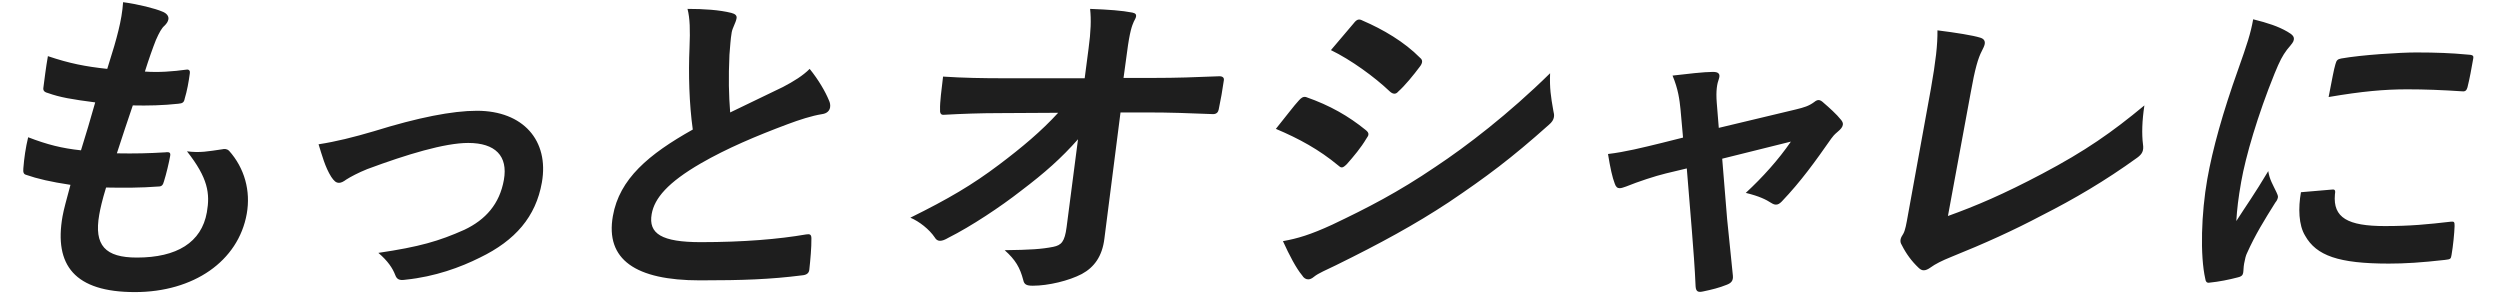 <svg width="573" height="68" viewBox="0 0 573 68" fill="none" xmlns="http://www.w3.org/2000/svg">
<path d="M24.311 42.98C23.393 45.976 22.99 47.819 22.746 49.202C21.5 56.269 24.132 59.034 31.386 59.034C40.512 59.034 46.192 55.578 47.411 48.664C48.169 44.362 47.7 40.829 42.856 34.684C45.908 35.068 47.692 34.684 50.893 34.223C51.466 34.069 52.077 34.146 52.477 34.53C56.063 38.525 57.482 43.748 56.561 48.971C54.637 59.879 44.343 66.946 30.927 66.946C17.121 66.946 12.355 60.801 14.332 49.586C14.617 47.973 15.23 45.822 16.151 42.365C11.593 41.674 8.595 40.983 5.95 40.061C5.431 39.907 5.265 39.523 5.349 38.601C5.535 36.22 5.877 33.839 6.453 31.458C10.835 33.148 14.196 33.992 18.561 34.453C19.452 31.611 20.956 26.618 21.823 23.469C16.485 22.777 13.759 22.317 10.971 21.318C10.075 21.088 9.831 20.703 9.953 20.012C10.2 18.169 10.491 15.634 10.979 12.868C15.985 14.558 19.607 15.25 24.582 15.787C25.991 11.332 26.591 9.258 27.154 6.954C27.689 4.803 28.082 2.575 28.213 0.501C31.72 0.962 35.6 1.961 37.194 2.652C38.218 3.036 38.72 3.727 38.599 4.419C38.504 4.956 38.188 5.417 37.717 5.878C37.076 6.416 36.51 7.414 35.731 9.181C35.029 10.948 34.101 13.56 33.209 16.402C36.289 16.632 39.528 16.402 42.885 15.941C43.431 15.941 43.597 16.325 43.502 16.863C43.255 18.706 42.876 20.857 42.33 22.624C42.181 23.469 41.829 23.699 40.879 23.776C37.38 24.16 33.856 24.237 30.438 24.16C29.495 26.849 27.794 32.072 26.785 35.145C30.905 35.221 34.117 35.145 37.901 34.914C38.942 34.761 39.122 35.068 39 35.759C38.757 37.142 38.113 39.907 37.594 41.52C37.354 42.442 37.066 42.749 36.286 42.749C32.332 43.057 28.276 43.057 24.311 42.98ZM73.014 33.071C77.023 32.456 81.021 31.458 85.711 30.075C95.86 26.925 103.697 25.389 109.313 25.389C119.921 25.389 125.891 32.226 124.198 41.828C122.817 49.663 118.111 55.117 110.01 59.034C105.562 61.262 99.722 63.413 92.97 64.104C91.526 64.334 90.956 64.027 90.586 63.029C89.999 61.492 88.893 59.802 86.722 57.959C96.092 56.576 100.612 55.27 106.455 52.658C111.307 50.354 114.517 46.744 115.493 41.213C116.454 35.759 113.551 32.763 107.311 32.763C101.929 32.763 93.278 35.375 84.18 38.755C82.081 39.6 80.359 40.522 79.392 41.136C78.673 41.674 78.165 41.904 77.697 41.904C76.995 41.904 76.53 41.444 75.912 40.522C74.511 38.294 73.815 35.606 73.014 33.071ZM157.578 2.037C161.322 2.037 164.87 2.268 167.634 2.959C168.529 3.19 168.929 3.574 168.821 4.188C168.631 5.264 167.896 6.339 167.706 7.414C167.435 8.951 167.344 10.794 167.189 12.561C166.943 17.938 167.045 21.779 167.355 25.773C171.621 23.699 174.686 22.24 179.46 19.935C181.953 18.63 184.055 17.324 185.574 15.787C187.623 18.322 189.177 21.011 189.995 23.008C190.225 23.469 190.351 24.083 190.256 24.621C190.121 25.389 189.544 26.004 188.425 26.157C186.018 26.541 183.203 27.463 180.531 28.462C173.349 31.15 166.608 33.992 160.616 37.449C153.058 41.828 150.004 45.438 149.367 49.048C148.568 53.58 151.661 55.501 160.631 55.501C170.459 55.501 178.537 54.809 184.733 53.734C185.618 53.58 185.981 53.734 185.974 54.656C185.999 56.73 185.745 59.495 185.495 61.8C185.424 62.645 184.81 63.029 183.86 63.105C176.6 64.027 170.319 64.258 160.413 64.258C145.671 64.258 138.711 59.495 140.472 49.509C141.975 40.983 148.658 35.375 158.786 29.691C157.957 23.776 157.772 16.863 158.035 10.948C158.207 6.877 158.135 4.188 157.578 2.037ZM244.467 52.044L247.08 31.919C243.279 36.22 239.485 39.6 233.996 43.748C229.381 47.358 222.576 51.89 217.357 54.502C216.574 54.963 215.988 55.193 215.442 55.193C214.974 55.193 214.546 54.963 214.251 54.425C213.016 52.582 210.689 50.738 208.654 49.893C217.369 45.592 222.851 42.365 228.968 37.756C234.274 33.762 238.669 30.075 242.534 25.85L228.87 25.927C224.814 25.927 220.419 26.081 216.322 26.311C215.607 26.388 215.39 25.85 215.461 25.005C215.406 23.546 215.805 20.396 216.15 17.554C220.776 17.861 225.365 17.938 230.045 17.938H248.609L249.502 11.102C250.023 7.261 250.121 4.496 249.852 2.037C254.037 2.191 257.195 2.422 259.531 2.882C260.284 3.036 260.464 3.343 260.383 3.804C260.329 4.111 260.105 4.496 259.868 4.956C259.471 5.878 258.942 7.107 258.31 12.023L257.514 17.861H264.3C269.76 17.861 273.687 17.708 279.5 17.477C280.28 17.477 280.602 17.861 280.507 18.399C280.206 20.55 279.786 22.931 279.329 25.082C279.221 25.697 278.827 26.157 278.047 26.157C272.394 25.927 267.975 25.773 263.139 25.773H256.821L253.132 54.656C252.648 58.727 250.798 61.262 247.953 62.798C245.03 64.334 240.303 65.487 236.715 65.487C235.233 65.487 234.741 65.179 234.527 64.181C233.78 61.339 232.765 59.572 230.272 57.344C236.136 57.267 238.659 57.114 241.406 56.576C243.267 56.192 244.027 55.424 244.467 52.044ZM292.427 29.537C294.919 26.465 296.56 24.237 297.713 23.008C298.198 22.47 298.655 22.086 299.33 22.24C304.842 24.16 309.088 26.618 312.979 29.768C313.457 30.152 313.715 30.459 313.634 30.92C313.593 31.15 313.383 31.458 313.173 31.765C311.949 33.839 310.271 35.836 308.711 37.603C308.24 38.064 307.874 38.371 307.562 38.371C307.25 38.371 307.043 38.217 306.707 37.91C302.352 34.3 297.729 31.765 292.427 29.537ZM305.048 11.486C306.727 9.488 308.588 7.338 310.266 5.34C310.974 4.419 311.47 4.265 312.324 4.726C316.964 6.723 321.845 9.565 325.485 13.252C325.899 13.56 325.987 13.944 325.933 14.251C325.879 14.558 325.746 14.866 325.445 15.25C324.014 17.17 322.021 19.628 320.451 21.011C320.149 21.395 319.824 21.472 319.59 21.472C319.2 21.472 318.85 21.241 318.514 20.934C315.041 17.631 309.648 13.713 305.048 11.486ZM294.052 55.27C297.436 54.656 300.315 53.811 305.324 51.506C313.411 47.666 320.443 44.055 329.039 38.217C336.105 33.532 345.751 26.157 355.282 16.786C355.154 20.166 355.439 22.086 356.027 25.389C356.166 25.927 356.241 26.388 356.159 26.849C356.051 27.463 355.722 28.001 354.99 28.615C346.382 36.297 340.723 40.522 332.049 46.36C324.369 51.429 316.343 55.808 306.181 60.801C304.133 61.8 302.112 62.645 301.196 63.413C300.647 63.873 300.23 64.027 299.84 64.027C299.294 64.027 298.802 63.72 298.442 63.105C297.089 61.492 295.511 58.496 294.052 55.27ZM386.613 38.601L381.808 39.754C379.282 40.368 375.555 41.597 372.7 42.749C372.035 42.98 371.618 43.133 371.228 43.133C370.682 43.133 370.346 42.826 370.092 42.058C369.555 40.675 369.077 38.525 368.554 35.298C372.457 34.837 376.455 33.839 380.857 32.763L385.753 31.534L385.175 25.082C384.944 22.854 384.662 20.473 383.345 17.324C386.611 16.939 390.592 16.479 392.62 16.479C393.868 16.479 394.333 16.939 393.987 18.015C393.536 19.244 393.266 20.78 393.48 23.546L393.946 29.307L411.617 25.082C413.492 24.621 414.56 24.314 415.815 23.392C416.181 23.085 416.52 22.931 416.832 22.931C417.222 22.931 417.636 23.238 418.036 23.622C419.122 24.544 421.008 26.234 421.961 27.463C422.283 27.847 422.45 28.231 422.382 28.615C422.287 29.153 421.894 29.614 421.253 30.152C420.338 30.92 420.127 31.227 419.721 31.765C416.07 36.988 412.761 41.597 408.36 46.206C407.889 46.667 407.536 46.897 407.068 46.897C406.756 46.897 406.458 46.821 405.966 46.513C404.776 45.745 403.273 44.977 400.132 44.209C403.953 40.675 407.635 36.604 410.473 32.456L394.728 36.374L395.864 50.277C396.337 55.117 396.765 58.88 397.177 63.182C397.286 64.334 396.801 64.872 395.797 65.256C394.115 65.948 392.24 66.408 390.378 66.793C389.324 67.023 388.713 66.946 388.631 65.64C388.454 61.339 388.107 57.114 387.773 52.812L386.613 38.601ZM451.684 21.241L446.466 49.509C452.878 47.205 459.202 44.516 468.062 39.83C477.953 34.607 484.094 30.305 491.496 24.16C490.95 27.694 490.877 30.766 491.172 33.071C491.383 34.53 491.014 35.298 489.851 36.143C482.52 41.444 475.301 45.668 468.021 49.355C461.483 52.812 454.871 55.808 447.231 58.88C445.132 59.725 443.593 60.494 442.43 61.339C441.894 61.723 441.386 61.953 440.918 61.953C440.45 61.953 440.1 61.723 439.7 61.339C438.163 59.879 436.901 58.189 435.863 56.115C435.619 55.731 435.53 55.347 435.612 54.886C435.679 54.502 435.917 54.041 436.232 53.58C436.679 52.812 436.937 51.353 437.316 49.202L442.565 20.319C443.675 14.021 444.105 10.257 444.064 6.954C448.337 7.491 452.206 8.106 453.906 8.644C454.645 8.874 455.032 9.335 454.896 10.103C454.828 10.487 454.578 11.025 454.222 11.716C453.405 13.252 452.646 15.787 451.684 21.241ZM516.426 4.419C519.788 5.264 522.148 6.032 524.271 7.261C525.475 7.952 525.862 8.413 525.74 9.104C525.645 9.642 525.449 9.873 524.164 11.409C523.14 12.791 522.561 13.867 521.33 16.863C517.467 26.388 514.709 35.836 513.679 41.674C513.016 45.438 512.725 47.973 512.563 50.661C514.824 47.128 516.675 44.593 519.885 39.216C520.17 41.136 520.967 42.365 521.761 44.055C521.928 44.439 522.159 44.9 522.104 45.208C522.01 45.745 521.799 46.052 521.498 46.437C518.999 50.431 516.935 53.734 515.006 58.036C514.769 58.496 514.542 59.341 514.353 60.417C514.19 61.339 514.238 61.953 514.129 62.568C514.034 63.105 513.668 63.413 512.939 63.566C510.894 64.104 508.629 64.565 506.326 64.795C505.767 64.872 505.523 64.488 505.461 63.95C504.226 58.573 504.542 48.818 505.91 41.059C507.129 34.146 509.463 25.773 513.004 15.864C515.021 10.18 515.858 7.645 516.426 4.419ZM527.378 44.055L534.584 43.441C535.221 43.364 535.31 43.748 535.161 44.593C534.694 49.893 538.099 51.814 546.602 51.814C552.452 51.814 556.341 51.429 561.676 50.815C562.469 50.738 562.612 50.815 562.591 51.814C562.541 53.427 562.247 56.422 561.895 58.42C561.732 59.341 561.719 59.418 560.366 59.572C554.953 60.186 551.169 60.417 547.503 60.417C535.959 60.417 530.902 58.573 528.347 54.041C526.83 51.583 526.741 47.666 527.378 44.055ZM533.72 22.24C534.557 17.938 534.895 16.018 535.282 14.712C535.522 13.79 535.797 13.56 536.604 13.406C541.355 12.561 550.186 12.023 553.774 12.023C558.454 12.023 562.014 12.177 565.236 12.484C566.861 12.561 566.99 12.715 566.854 13.483C566.448 15.787 566.082 17.861 565.547 20.012C565.347 20.703 565.059 21.011 564.37 20.934C559.745 20.627 555.716 20.473 551.738 20.473C546.512 20.473 541.36 20.934 533.72 22.24Z" fill="#1E1E1E"/>
</svg>
